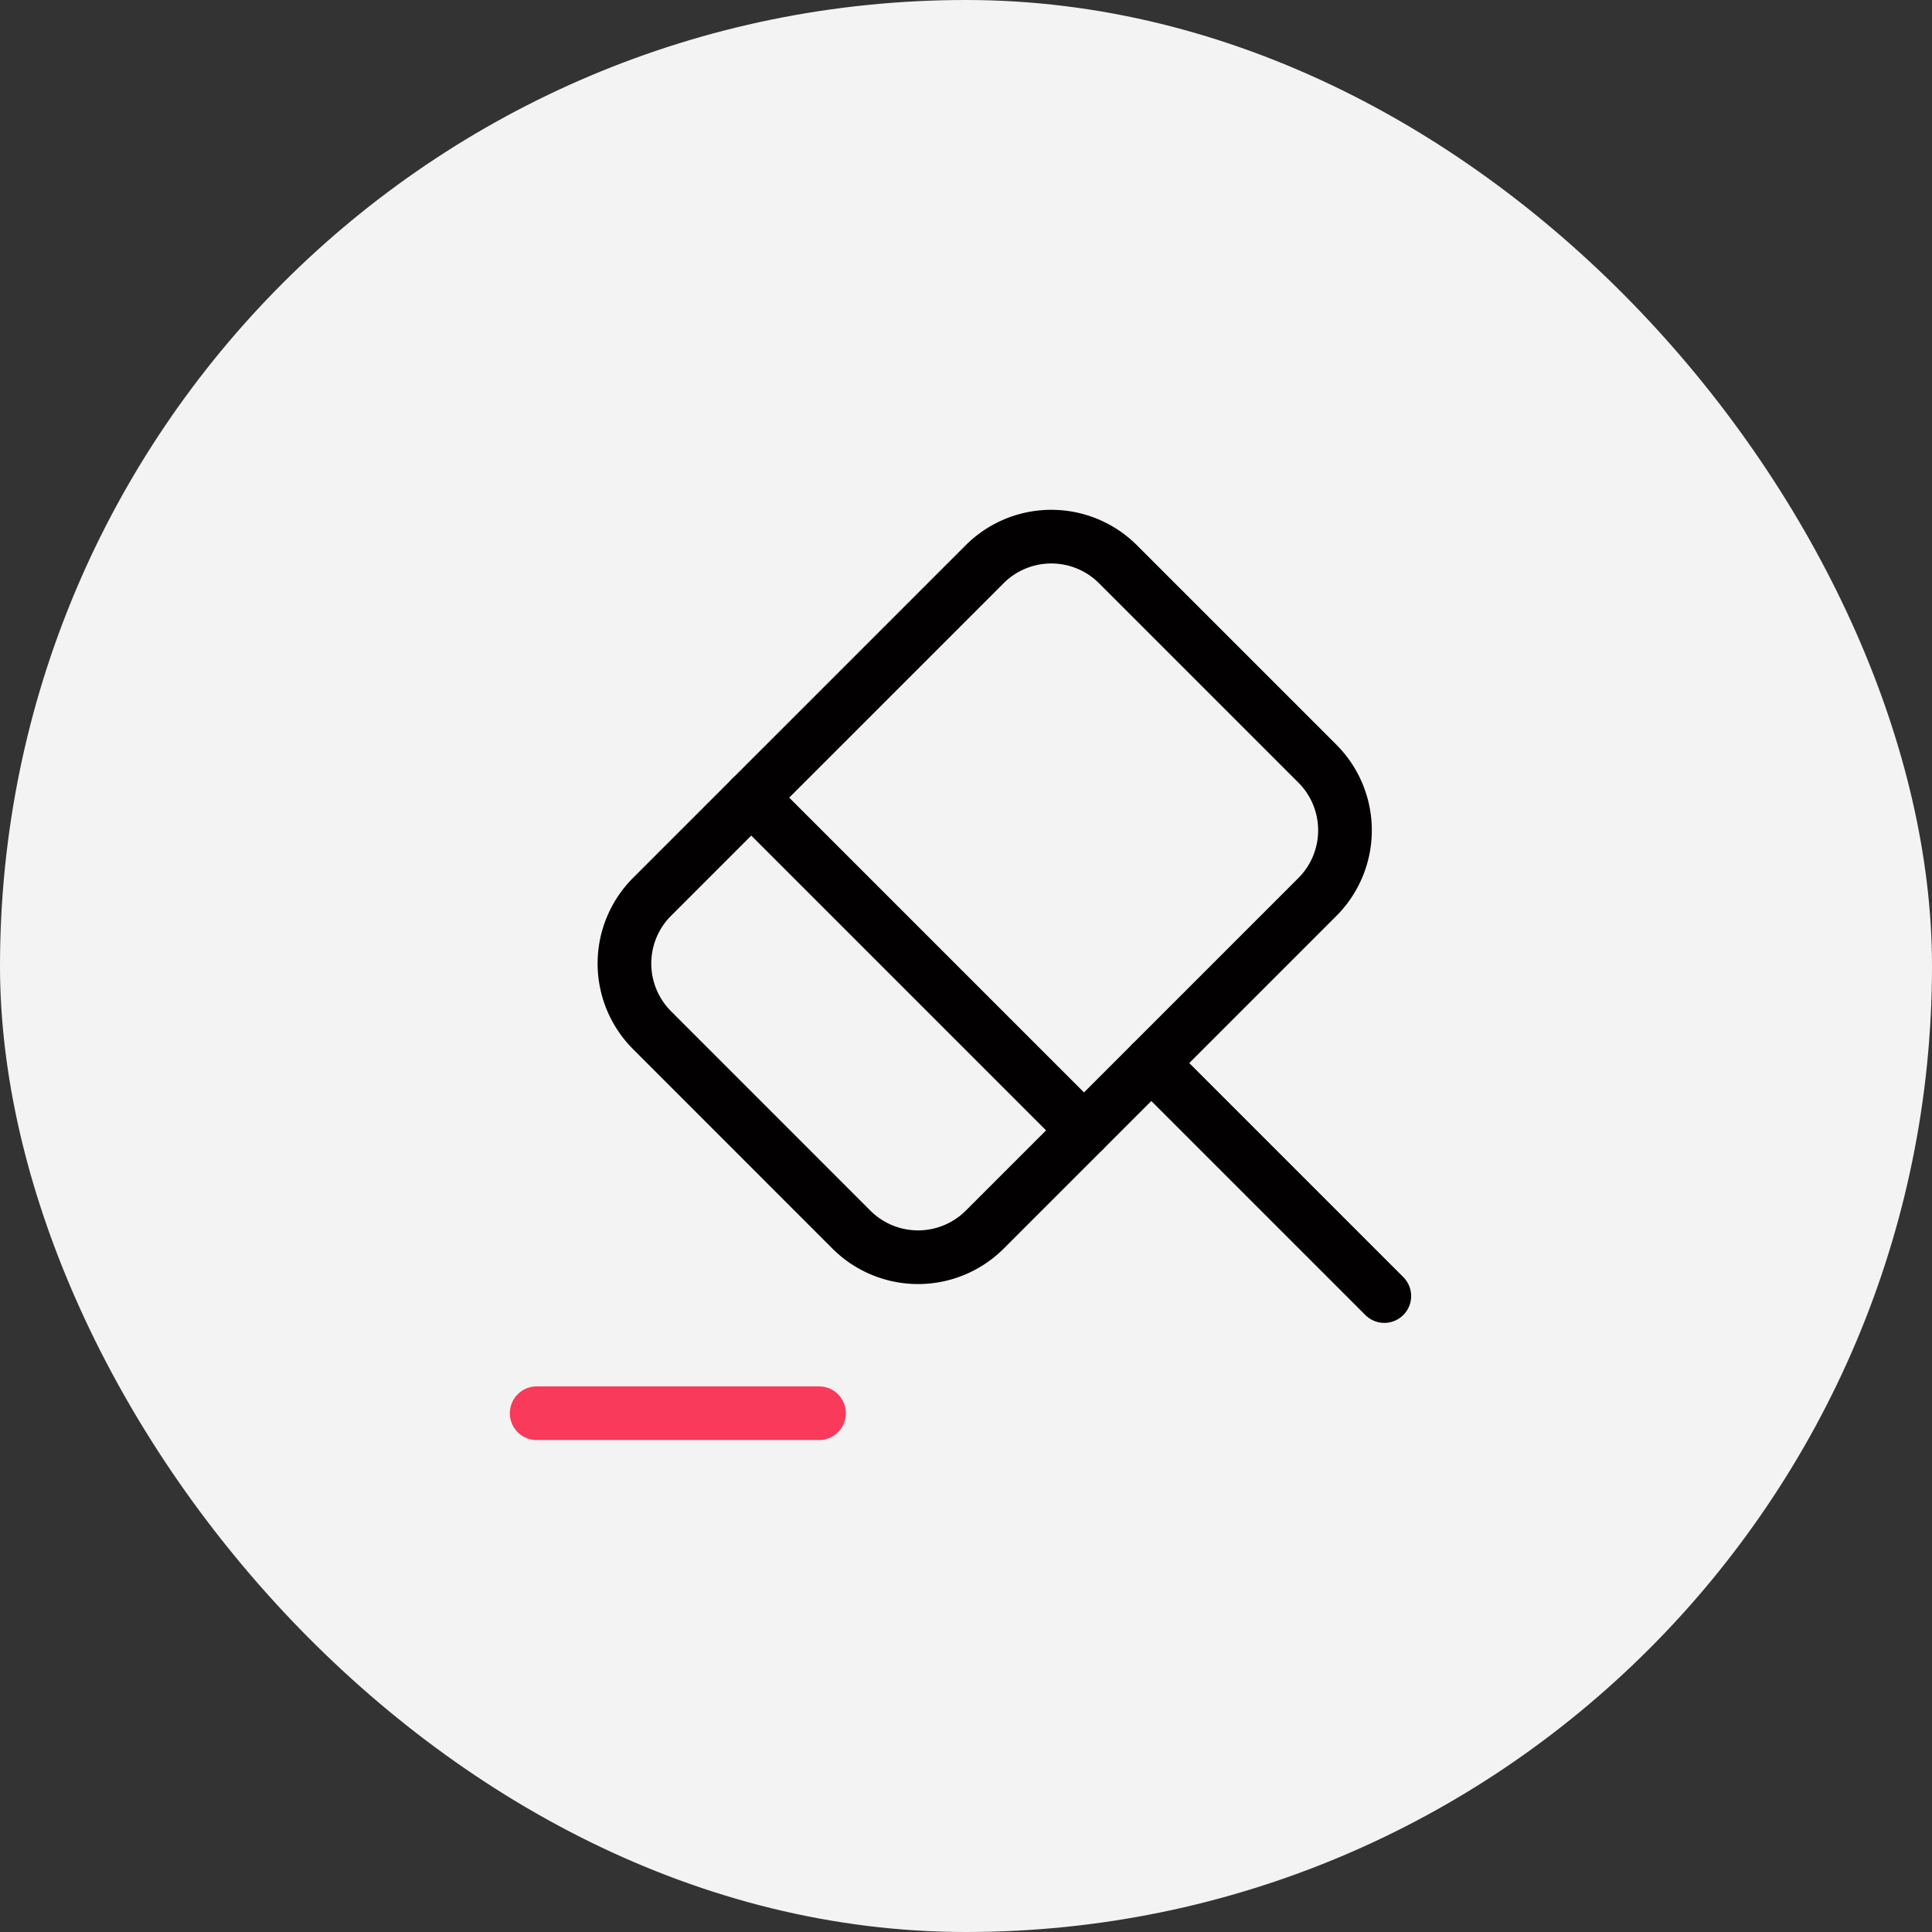 <svg xmlns="http://www.w3.org/2000/svg" width="54" height="54" viewBox="0 0 54 54">
  <rect x="0" y="0" width="54" height="54" fill="#333333" stroke="none"/>
  <g id="Group_16399" data-name="Group 16399" transform="translate(-1368 -6850)">
    <rect id="Rectangle_11816" data-name="Rectangle 11816" width="54" height="54" rx="27" transform="translate(1368 6850)" fill="#f3f3f3"/>
    <g id="judge-svgrepo-com" transform="translate(1381 6862.625)">
      <path id="Path_22497" data-name="Path 22497" d="M21.572,20.072,15.06,13.56" transform="translate(4.12 3.528)" fill="none" stroke="#020000" stroke-linecap="round" stroke-linejoin="round" stroke-miterlimit="10" stroke-width="1.5"/>
      <path id="Path_22498" data-name="Path 22498" d="M18.591,17.088l-4.657,4.657a2.636,2.636,0,0,1-3.723,0L4.635,16.167a2.636,2.636,0,0,1,0-3.723l9.3-9.3a2.636,2.636,0,0,1,3.723,0l5.577,5.577a2.636,2.636,0,0,1,0,3.723Z" transform="translate(0.588)" fill="none" stroke="#020000" stroke-linecap="round" stroke-linejoin="round" stroke-miterlimit="10" stroke-width="1.5"/>
      <path id="Path_22499" data-name="Path 22499" d="M2,21H9.893" transform="translate(0 5.875)" fill="none" stroke="#f93a5b" stroke-linecap="round" stroke-linejoin="round" stroke-miterlimit="10" stroke-width="1.5"/>
      <path id="Path_22500" data-name="Path 22500" d="M6.56,7.92l9.3,9.3" transform="translate(1.438 1.749)" fill="none" stroke="#020000" stroke-linecap="round" stroke-linejoin="round" stroke-miterlimit="10" stroke-width="1.5"/>
    </g>
  </g>
</svg>
